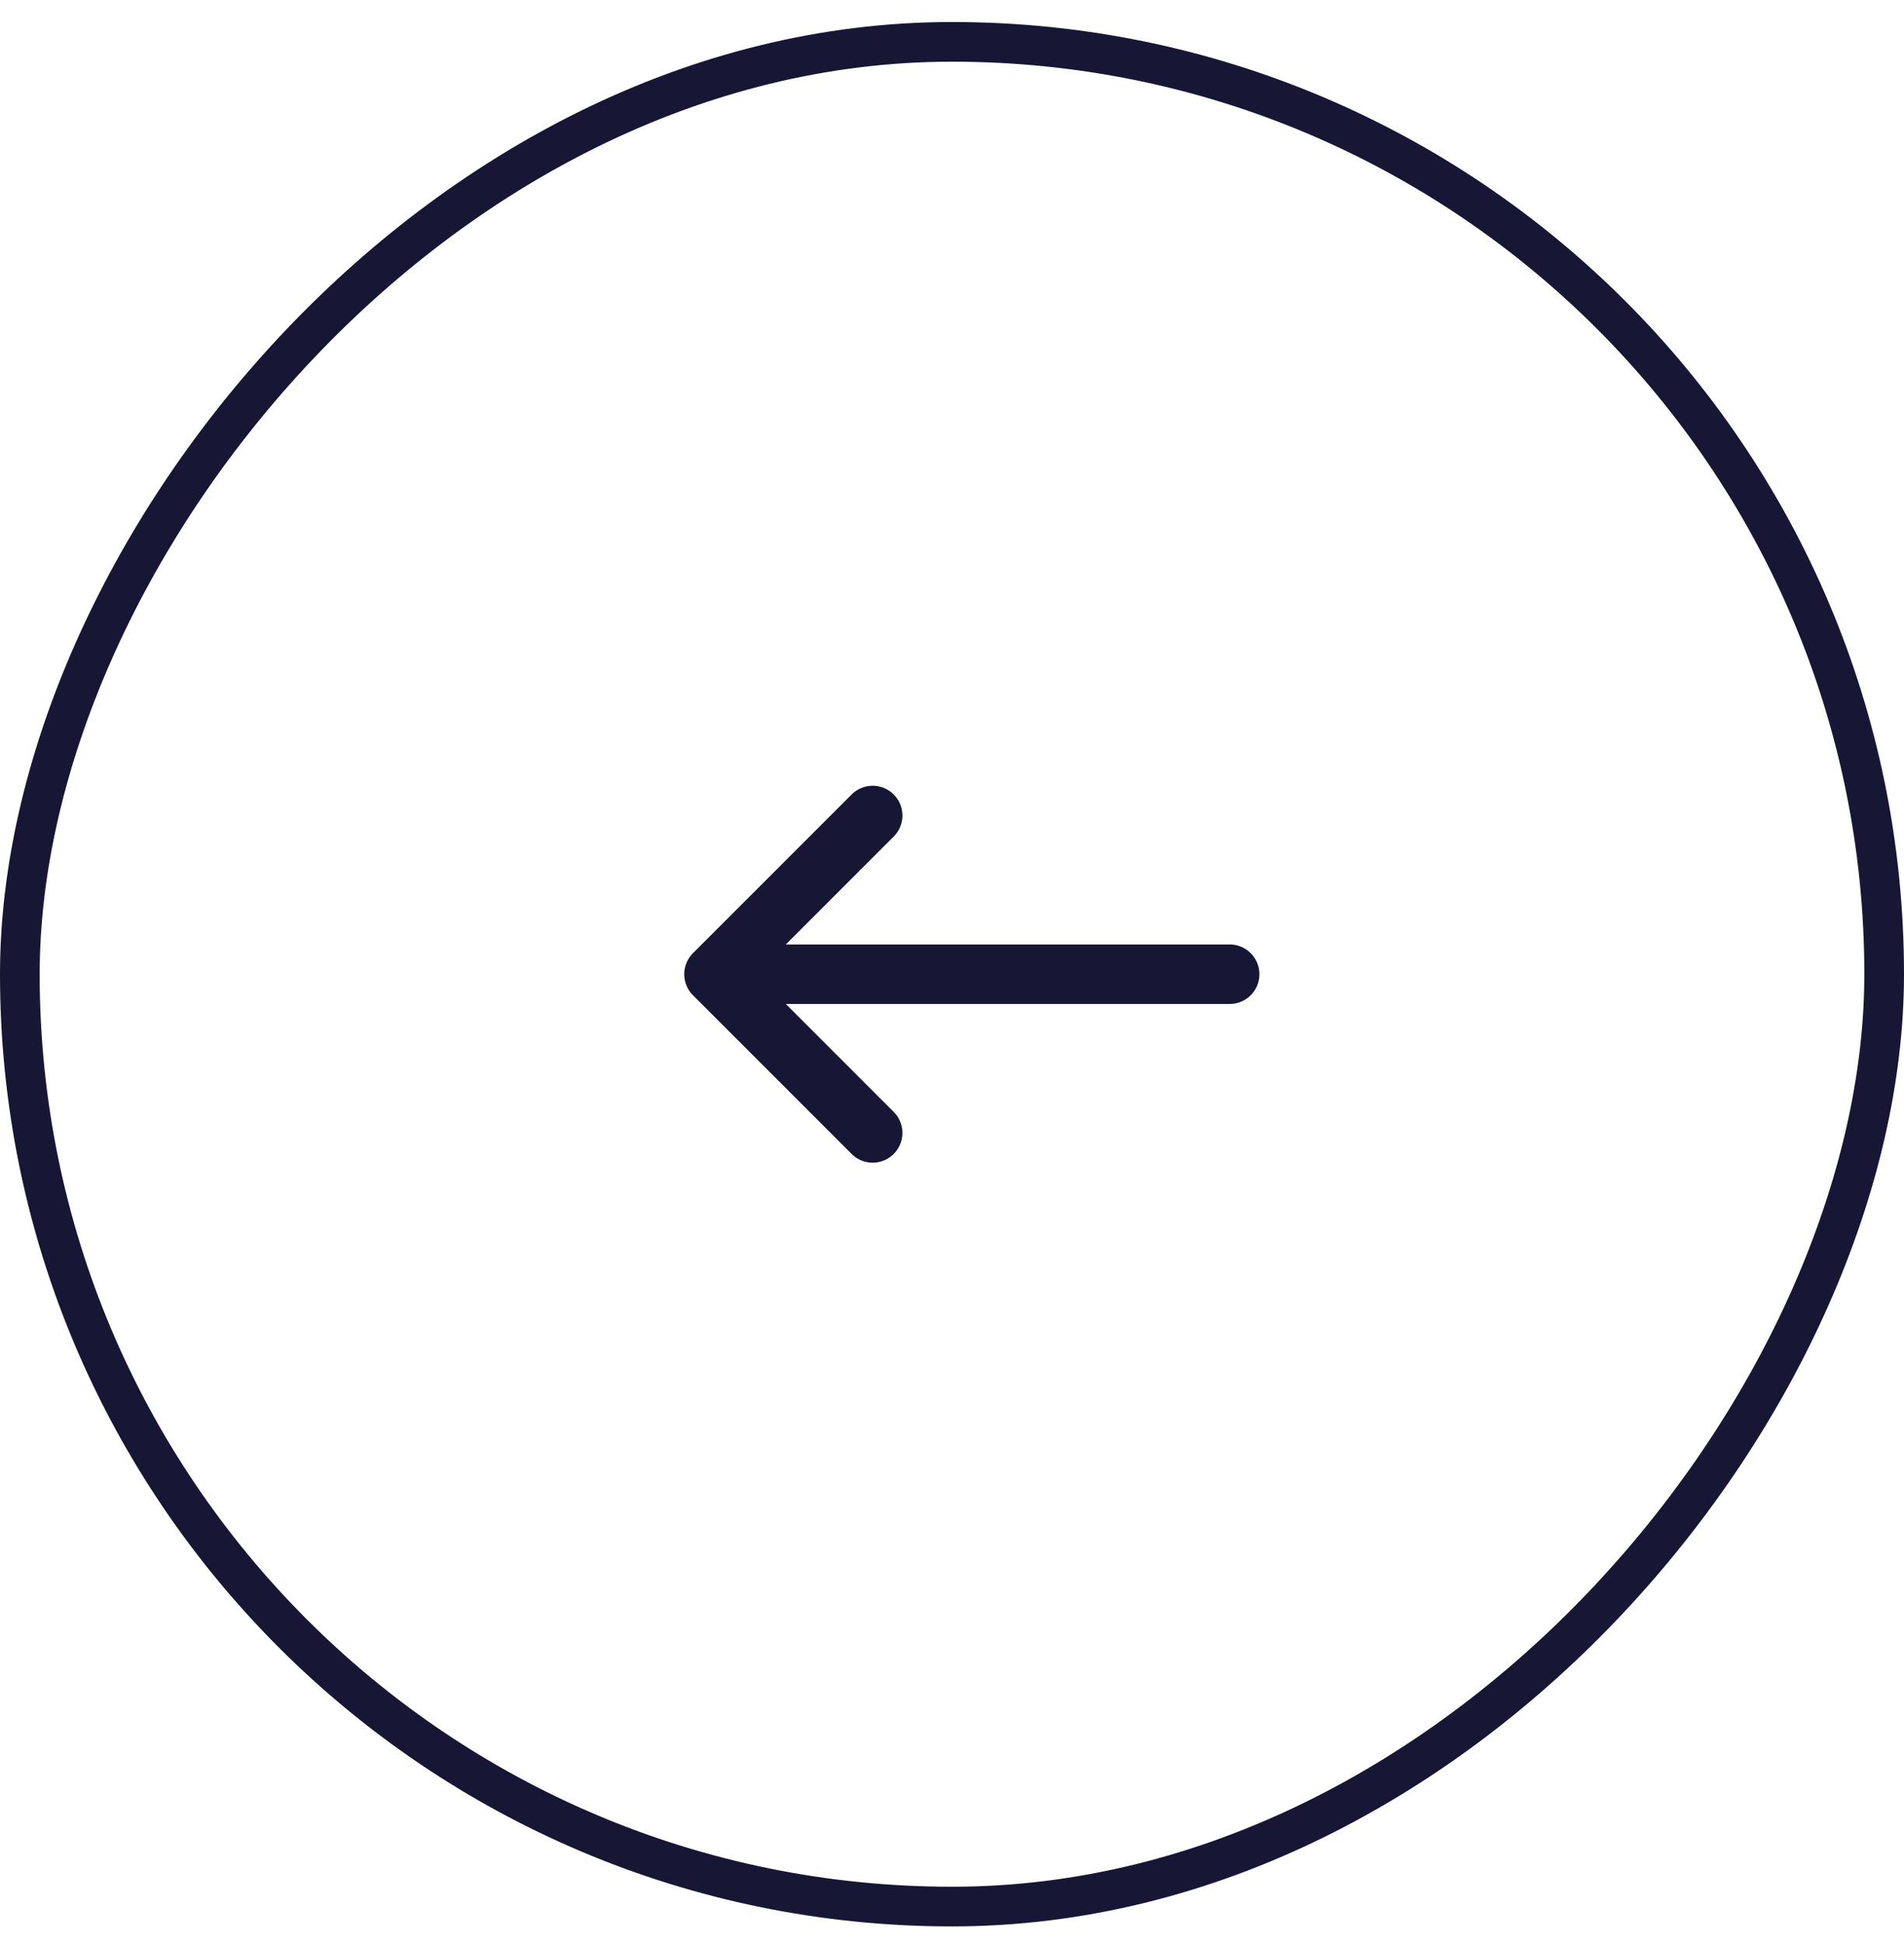 <svg width="48" height="49" viewBox="0 0 48 49" fill="none" xmlns="http://www.w3.org/2000/svg">
<rect x="-0.5" y="0.5" width="47" height="47" rx="23.5" transform="matrix(-1 0 0 1 47 0.555)" stroke="#171634"/>
<path d="M18 24.555L31 24.555M18 24.555L22 28.555M18 24.555L22 20.555" stroke="#171634" stroke-width="1.5" stroke-linecap="round" stroke-linejoin="round"/>
</svg>

